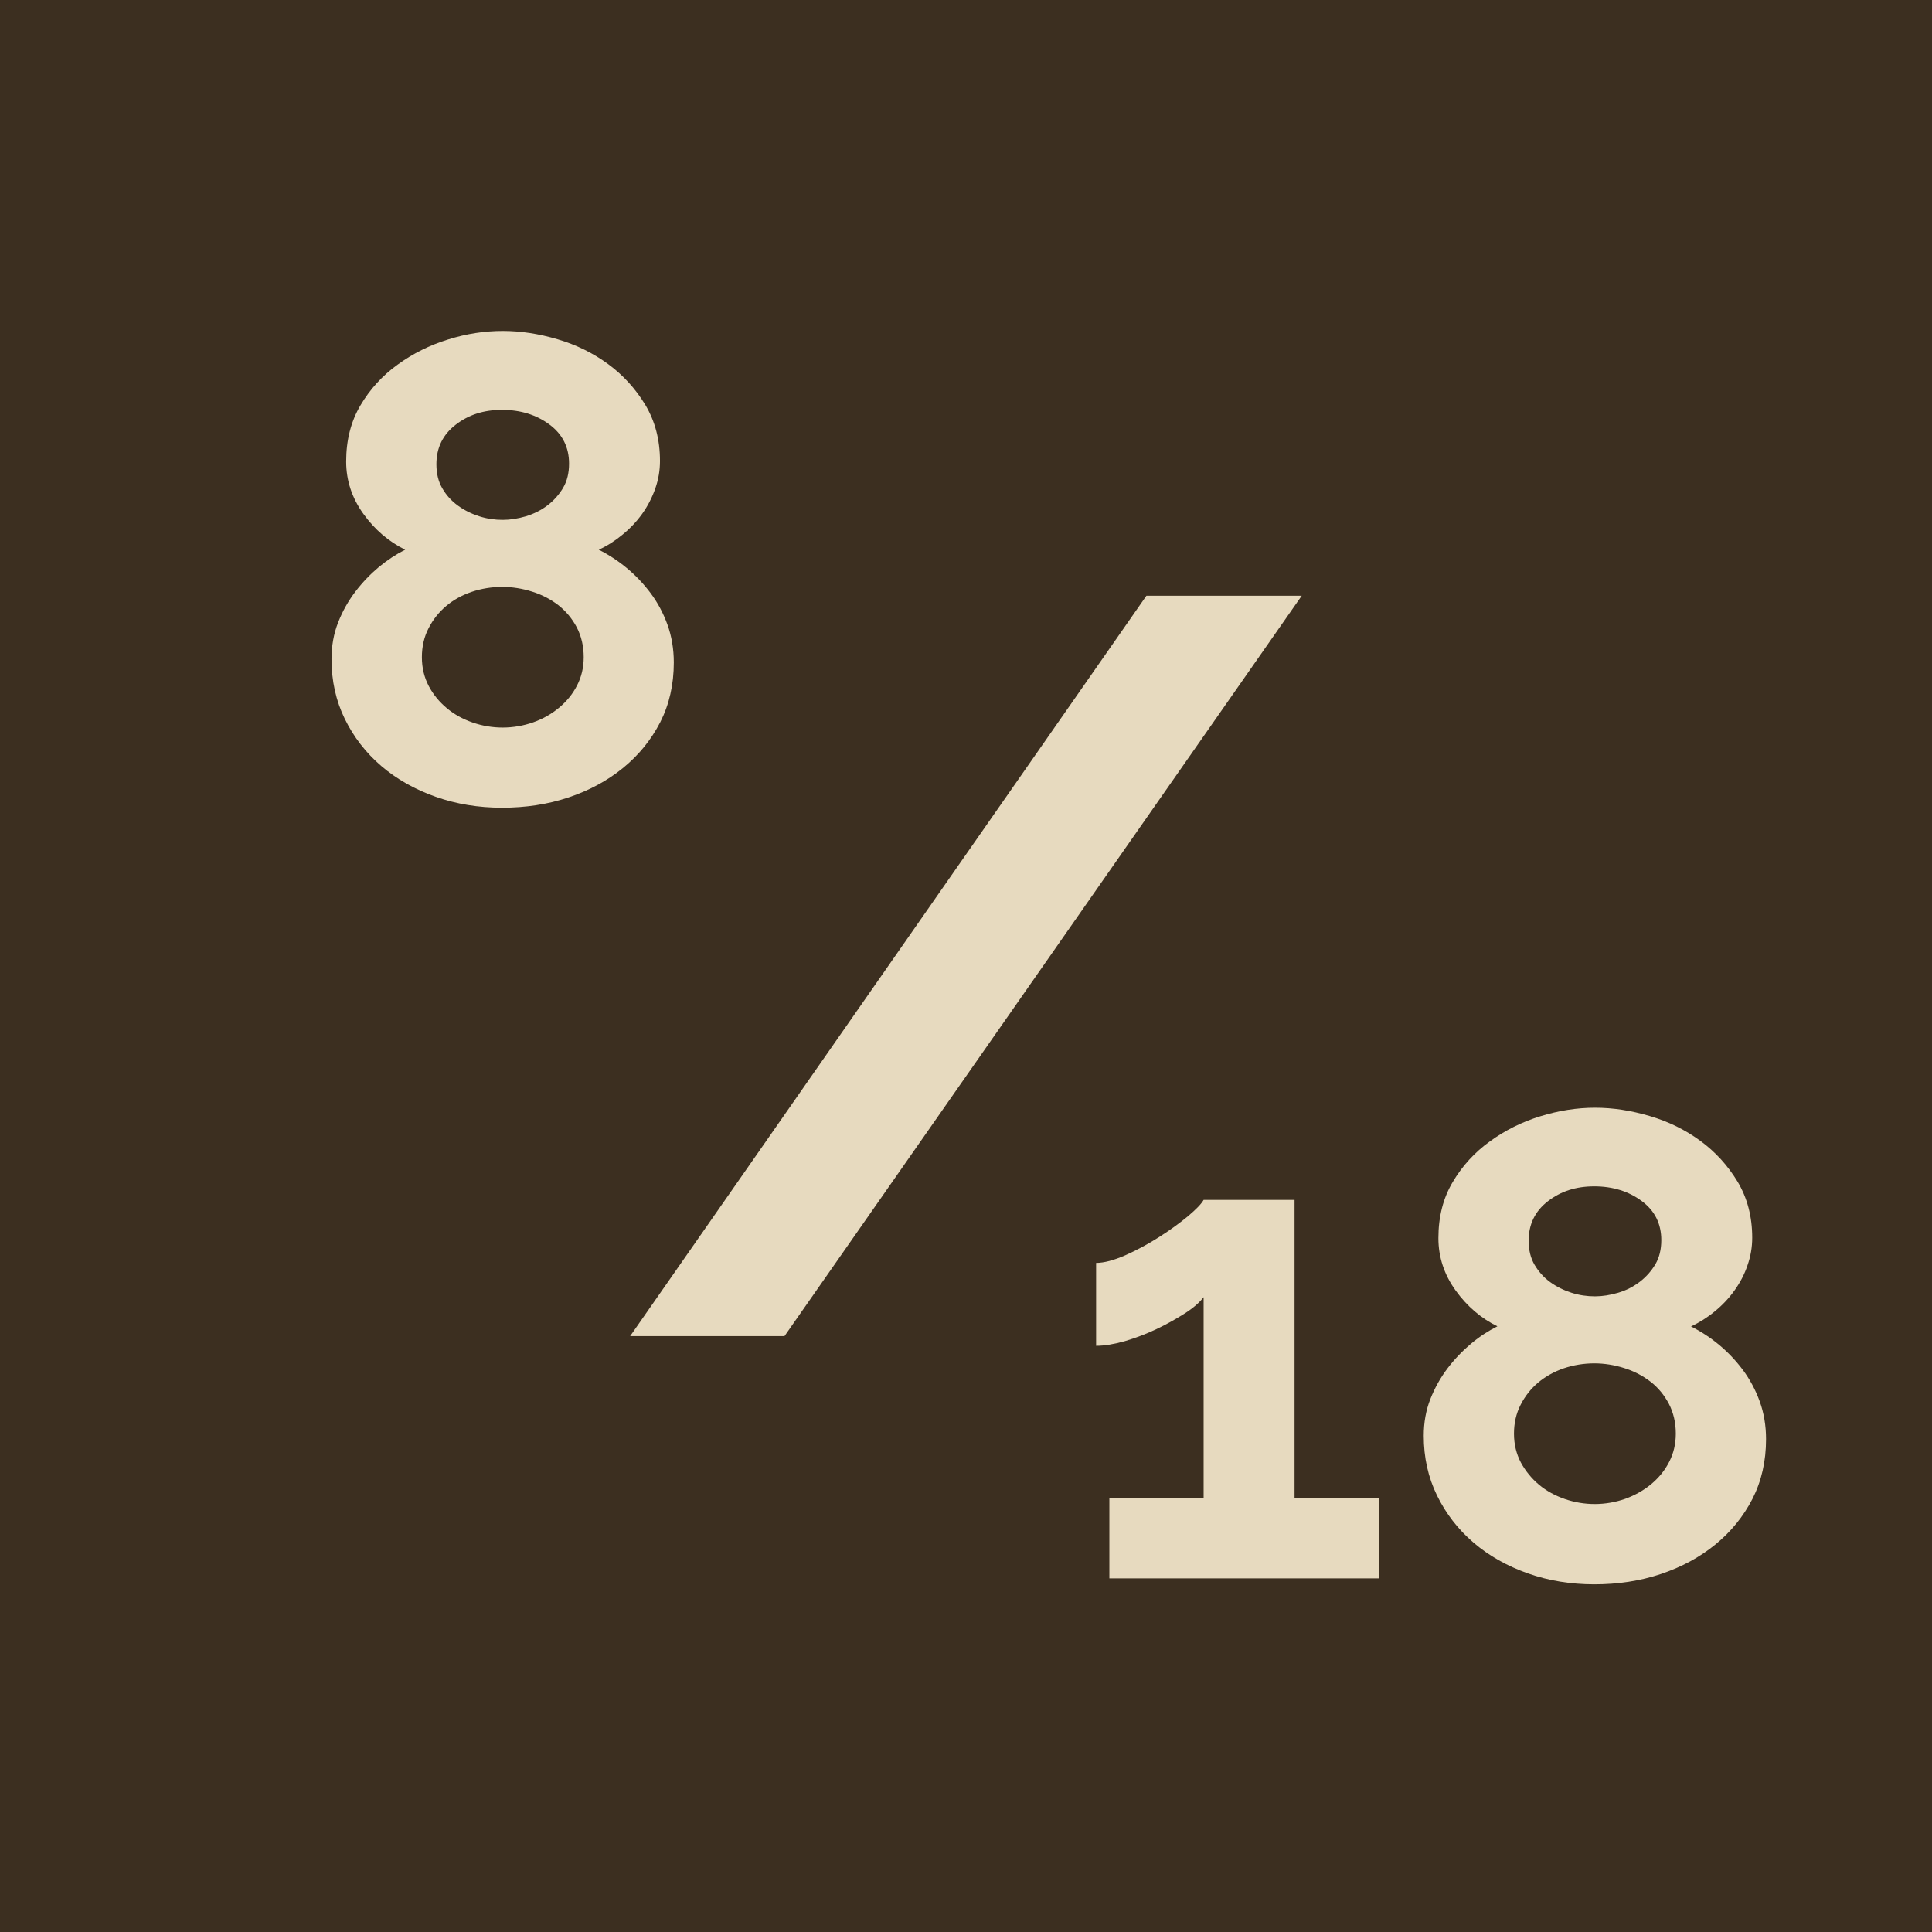 <svg xmlns="http://www.w3.org/2000/svg" id="uuid-6b7941e5-849b-4c4f-a6bf-61f100dc757f" data-name="Calque 2" viewBox="0 0 139.81 139.81"><defs><style>      .uuid-aeebf76a-de91-483a-99bd-37d2226fca54 {        fill: #e7dabf;      }      .uuid-95fa4f89-2a7e-46a0-add3-c1a92e657902 {        fill: #3c2f20;      }    </style></defs><g id="uuid-2711c0d3-6c27-49d7-a87f-dcb15d1270a3" data-name="Calque 1"><g><rect class="uuid-95fa4f89-2a7e-46a0-add3-c1a92e657902" width="139.81" height="139.81"></rect><path class="uuid-aeebf76a-de91-483a-99bd-37d2226fca54" d="M94.2,43.11l-37.43,53.58h-11.17l37.36-53.58h11.25Z"></path><path class="uuid-aeebf76a-de91-483a-99bd-37d2226fca54" d="M48.76,47.94c0,1.6-.33,3.04-.98,4.32-.66,1.28-1.55,2.38-2.69,3.31-1.14.93-2.46,1.64-3.96,2.14-1.5.5-3.1.74-4.8.74s-3.3-.26-4.8-.79c-1.5-.53-2.82-1.27-3.94-2.23-1.12-.96-2-2.1-2.64-3.41-.64-1.31-.96-2.75-.96-4.32,0-.96.16-1.85.48-2.66.32-.82.74-1.56,1.25-2.23s1.08-1.26,1.7-1.78c.62-.51,1.26-.93,1.9-1.25-1.18-.58-2.19-1.44-3.02-2.59s-1.25-2.42-1.25-3.79c0-1.54.34-2.89,1.03-4.06.69-1.17,1.58-2.15,2.69-2.95,1.1-.8,2.32-1.41,3.65-1.82,1.33-.42,2.65-.62,3.96-.62s2.6.2,3.96.6c1.36.4,2.58,1,3.67,1.8,1.09.8,1.98,1.78,2.69,2.95.7,1.17,1.06,2.52,1.06,4.06,0,.67-.11,1.34-.34,1.99s-.54,1.26-.94,1.82c-.4.56-.87,1.06-1.42,1.51-.54.45-1.12.82-1.73,1.1.7.35,1.38.79,2.02,1.32.64.53,1.22,1.14,1.73,1.82s.92,1.45,1.22,2.28c.3.83.46,1.75.46,2.74ZM42.24,47.56c0-.8-.17-1.52-.5-2.16-.34-.64-.79-1.18-1.34-1.61-.56-.43-1.19-.76-1.9-.98-.7-.22-1.42-.34-2.16-.34s-1.5.12-2.21.36c-.7.24-1.32.58-1.85,1.03-.53.45-.95.98-1.27,1.61-.32.62-.48,1.32-.48,2.09s.17,1.46.5,2.09.78,1.16,1.32,1.61c.54.45,1.17.79,1.87,1.03.7.24,1.42.36,2.16.36s1.5-.13,2.21-.38,1.33-.61,1.87-1.06c.54-.45.98-.98,1.3-1.61.32-.62.48-1.3.48-2.04ZM31.58,33.59c0,.67.14,1.26.43,1.75.29.5.66.91,1.13,1.25s.98.59,1.54.77c.56.18,1.13.26,1.7.26.54,0,1.1-.09,1.68-.26.58-.18,1.1-.44,1.56-.79.46-.35.84-.78,1.13-1.27s.43-1.08.43-1.75c0-1.18-.47-2.13-1.42-2.83-.94-.7-2.09-1.06-3.43-1.06s-2.43.36-3.36,1.08-1.39,1.67-1.39,2.86Z"></path><g><path class="uuid-aeebf76a-de91-483a-99bd-37d2226fca54" d="M99.77,108.41v5.81h-19.49v-5.81h6.82v-14.54c-.29.38-.74.78-1.37,1.18s-1.3.78-2.04,1.13c-.74.35-1.5.64-2.28.87-.78.22-1.48.34-2.09.34v-6c.58,0,1.28-.19,2.11-.55.83-.37,1.65-.81,2.45-1.32.8-.51,1.5-1.02,2.09-1.51.59-.5.97-.89,1.13-1.18h6.58v21.6h6.1Z"></path><path class="uuid-aeebf76a-de91-483a-99bd-37d2226fca54" d="M127.8,104.14c0,1.6-.33,3.04-.98,4.32-.66,1.28-1.55,2.38-2.69,3.31-1.14.93-2.46,1.64-3.96,2.14s-3.1.74-4.8.74-3.3-.26-4.8-.79c-1.5-.53-2.82-1.27-3.94-2.23-1.12-.96-2-2.1-2.64-3.41-.64-1.31-.96-2.75-.96-4.32,0-.96.16-1.85.48-2.66s.74-1.56,1.25-2.23,1.08-1.26,1.7-1.78,1.26-.93,1.9-1.25c-1.18-.58-2.19-1.44-3.02-2.59s-1.25-2.42-1.25-3.79c0-1.54.34-2.89,1.03-4.05.69-1.17,1.58-2.15,2.69-2.95,1.1-.8,2.32-1.41,3.65-1.82,1.33-.41,2.65-.62,3.96-.62s2.6.2,3.96.6,2.58,1,3.67,1.8c1.09.8,1.98,1.78,2.69,2.95.7,1.17,1.06,2.52,1.06,4.06,0,.67-.11,1.34-.34,1.99-.22.66-.54,1.26-.94,1.82-.4.56-.87,1.06-1.42,1.51-.54.45-1.12.81-1.73,1.1.7.35,1.38.79,2.02,1.32.64.53,1.21,1.13,1.73,1.82.51.69.92,1.45,1.22,2.28.3.83.46,1.74.46,2.74ZM121.27,103.75c0-.8-.17-1.52-.5-2.16-.34-.64-.78-1.18-1.34-1.61-.56-.43-1.19-.76-1.9-.98-.7-.22-1.42-.34-2.16-.34s-1.5.12-2.21.36c-.7.24-1.32.59-1.85,1.03-.53.45-.95.98-1.27,1.61-.32.62-.48,1.32-.48,2.09s.17,1.46.5,2.09c.34.62.78,1.16,1.32,1.61.54.45,1.17.79,1.87,1.03s1.42.36,2.16.36,1.5-.13,2.21-.38c.7-.26,1.33-.61,1.87-1.06.54-.45.98-.98,1.3-1.61.32-.62.48-1.3.48-2.04ZM110.62,89.78c0,.67.14,1.26.43,1.75s.66.91,1.13,1.25.98.59,1.54.77c.56.18,1.13.26,1.7.26.54,0,1.1-.09,1.68-.26s1.1-.44,1.56-.79c.46-.35.84-.78,1.13-1.27s.43-1.08.43-1.75c0-1.18-.47-2.13-1.42-2.83-.94-.7-2.09-1.06-3.43-1.06s-2.43.36-3.36,1.08c-.93.72-1.39,1.67-1.39,2.86Z"></path></g></g></g></svg>